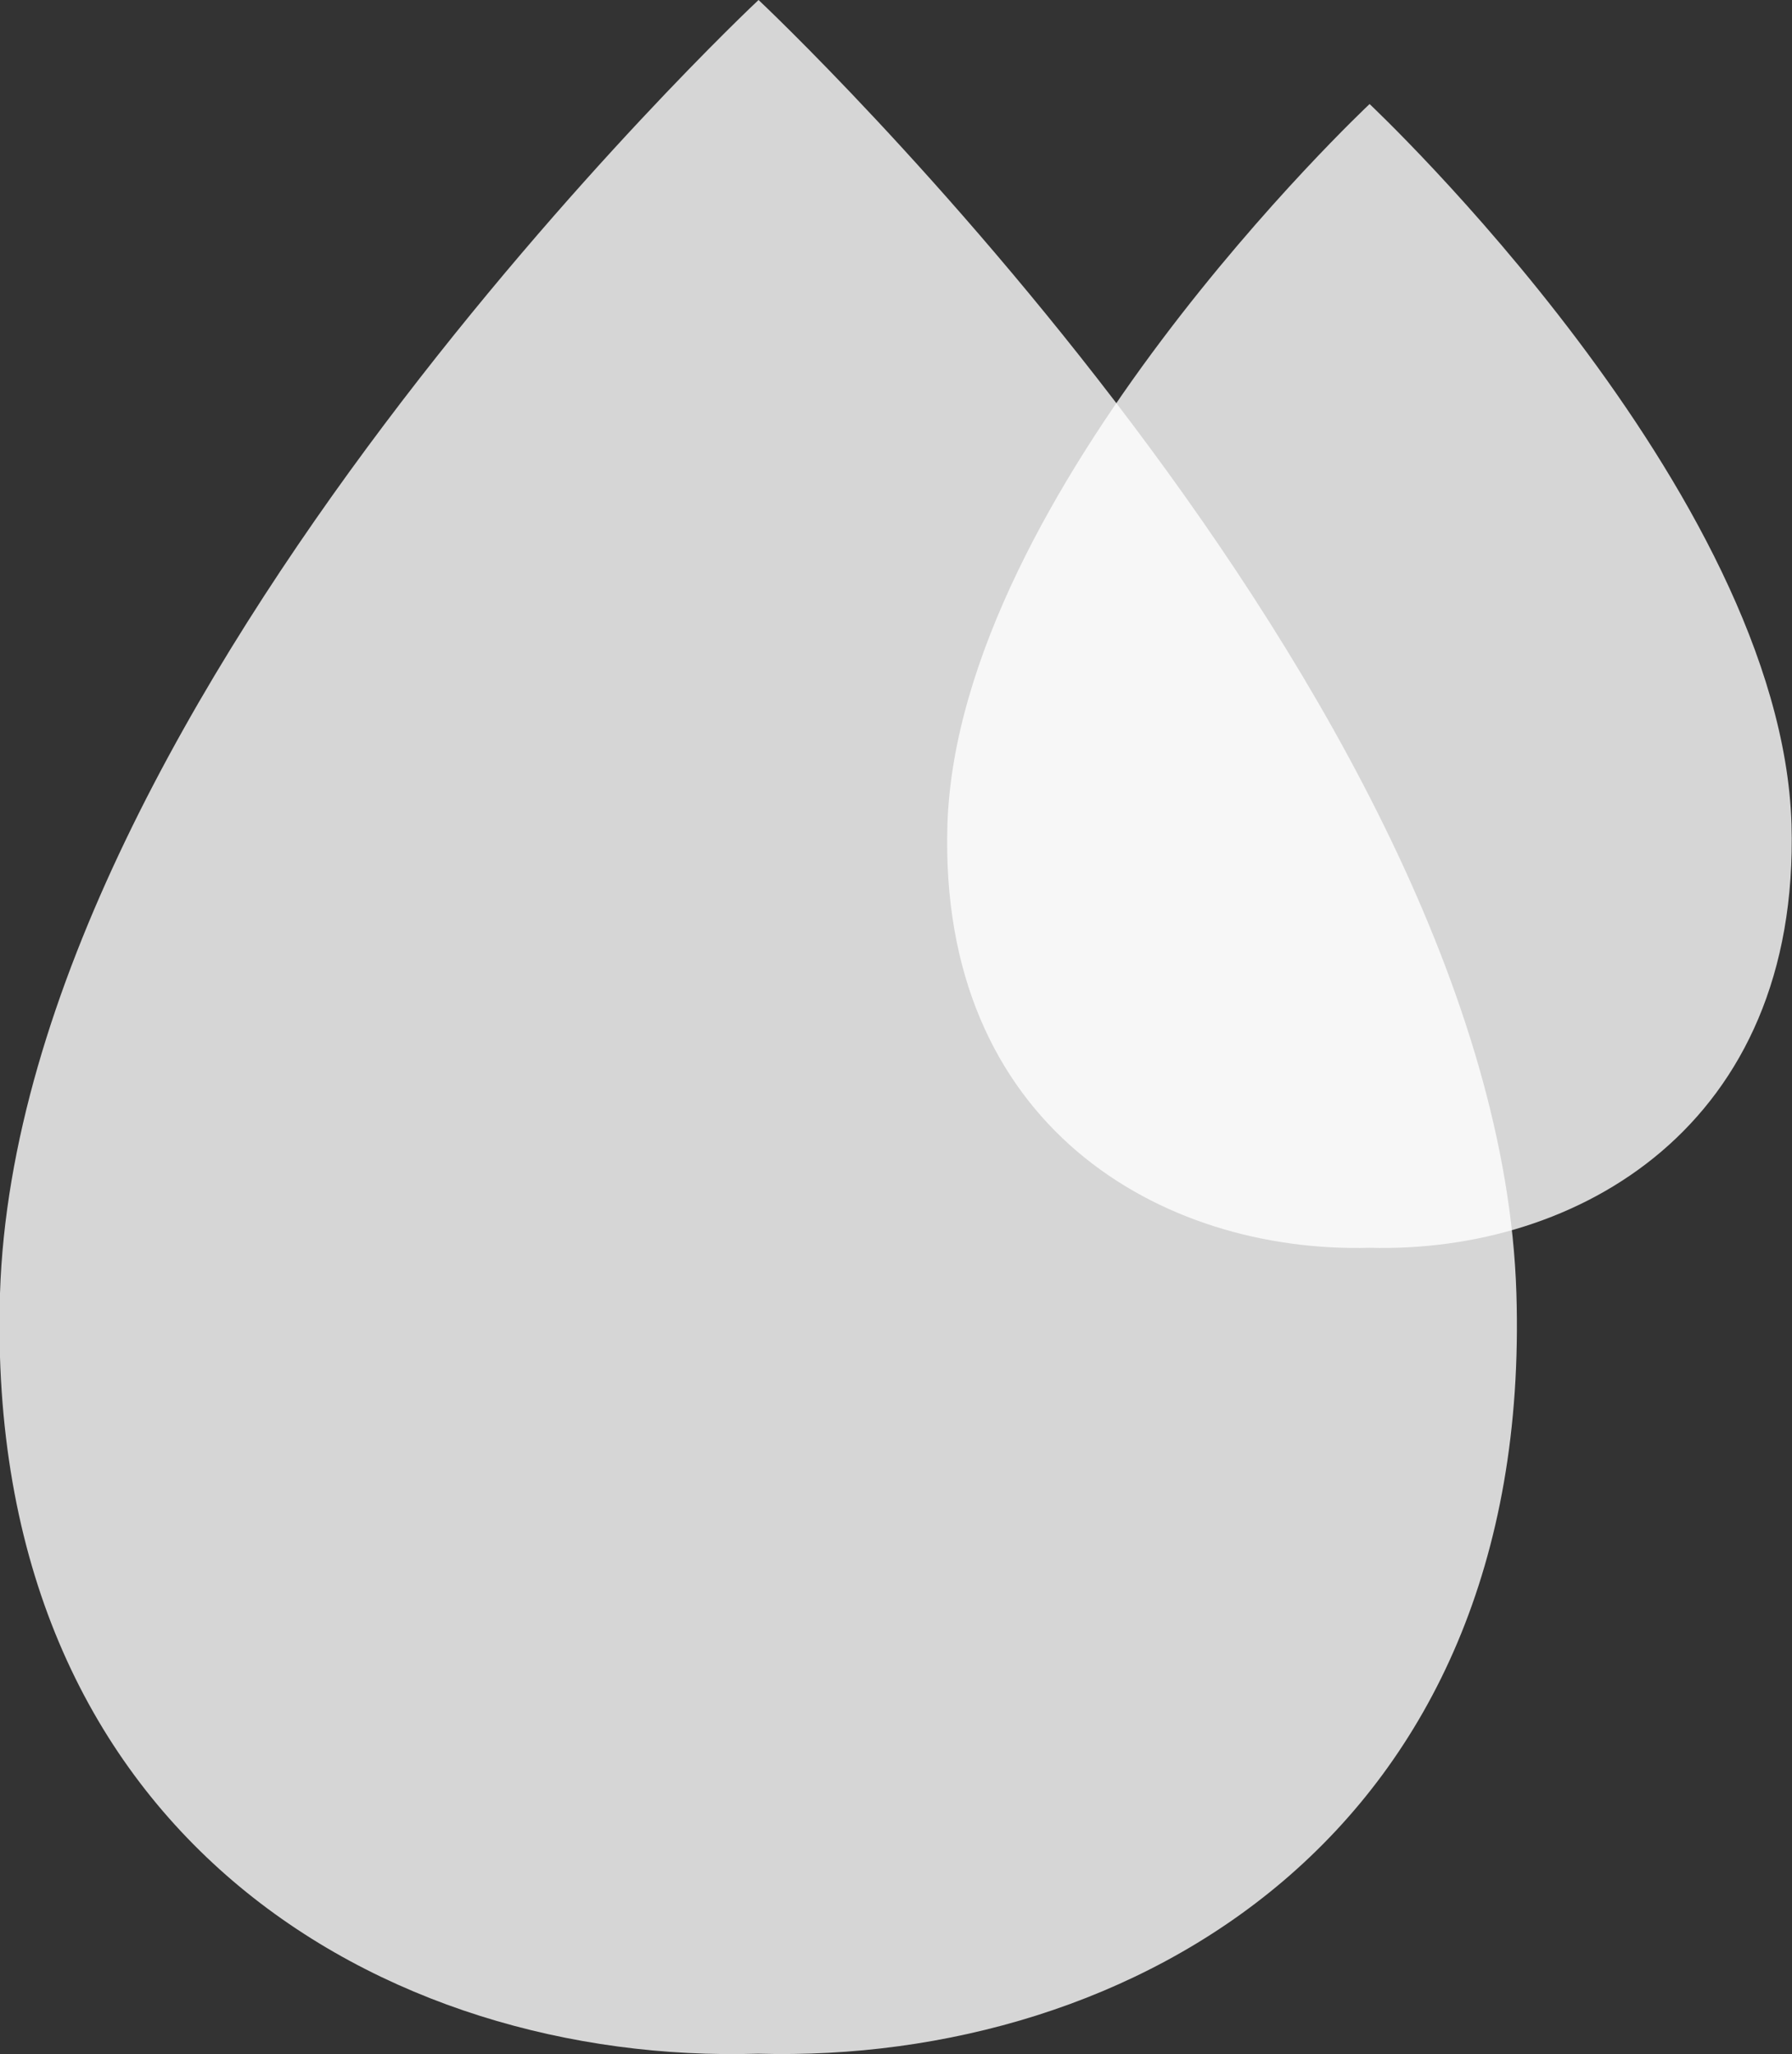 <svg xmlns="http://www.w3.org/2000/svg" viewBox="0 0 76.66 87.86"><rect x="0" y="0" width="76.66" height="87.86" fill="#333333" stroke="none"/><defs><style>.cls-1{isolation:isolate;}.cls-2{fill:#fff;opacity:0.8;mix-blend-mode:multiply;}</style></defs><g class="cls-1"><g id="Layer_2" data-name="Layer 2"><g id="Layer_1-2" data-name="Layer 1"><path class="cls-2" d="M64.87,55.32C64.08,29.75,32.65.19,32.45,0h0C32.24.19.81,29.75,0,55.32c-.71,23.19,16.48,33,32.43,32.52C48.4,88.28,65.59,78.51,64.87,55.32Z"/><path class="cls-2" d="M76.64,35.26C76.2,21,58.7,4.56,58.59,4.45h0C58.47,4.56,41,21,40.53,35.26c-.4,12.91,9.17,18.35,18.06,18.11C67.47,53.61,77,48.17,76.64,35.26Z"/></g></g></g></svg>